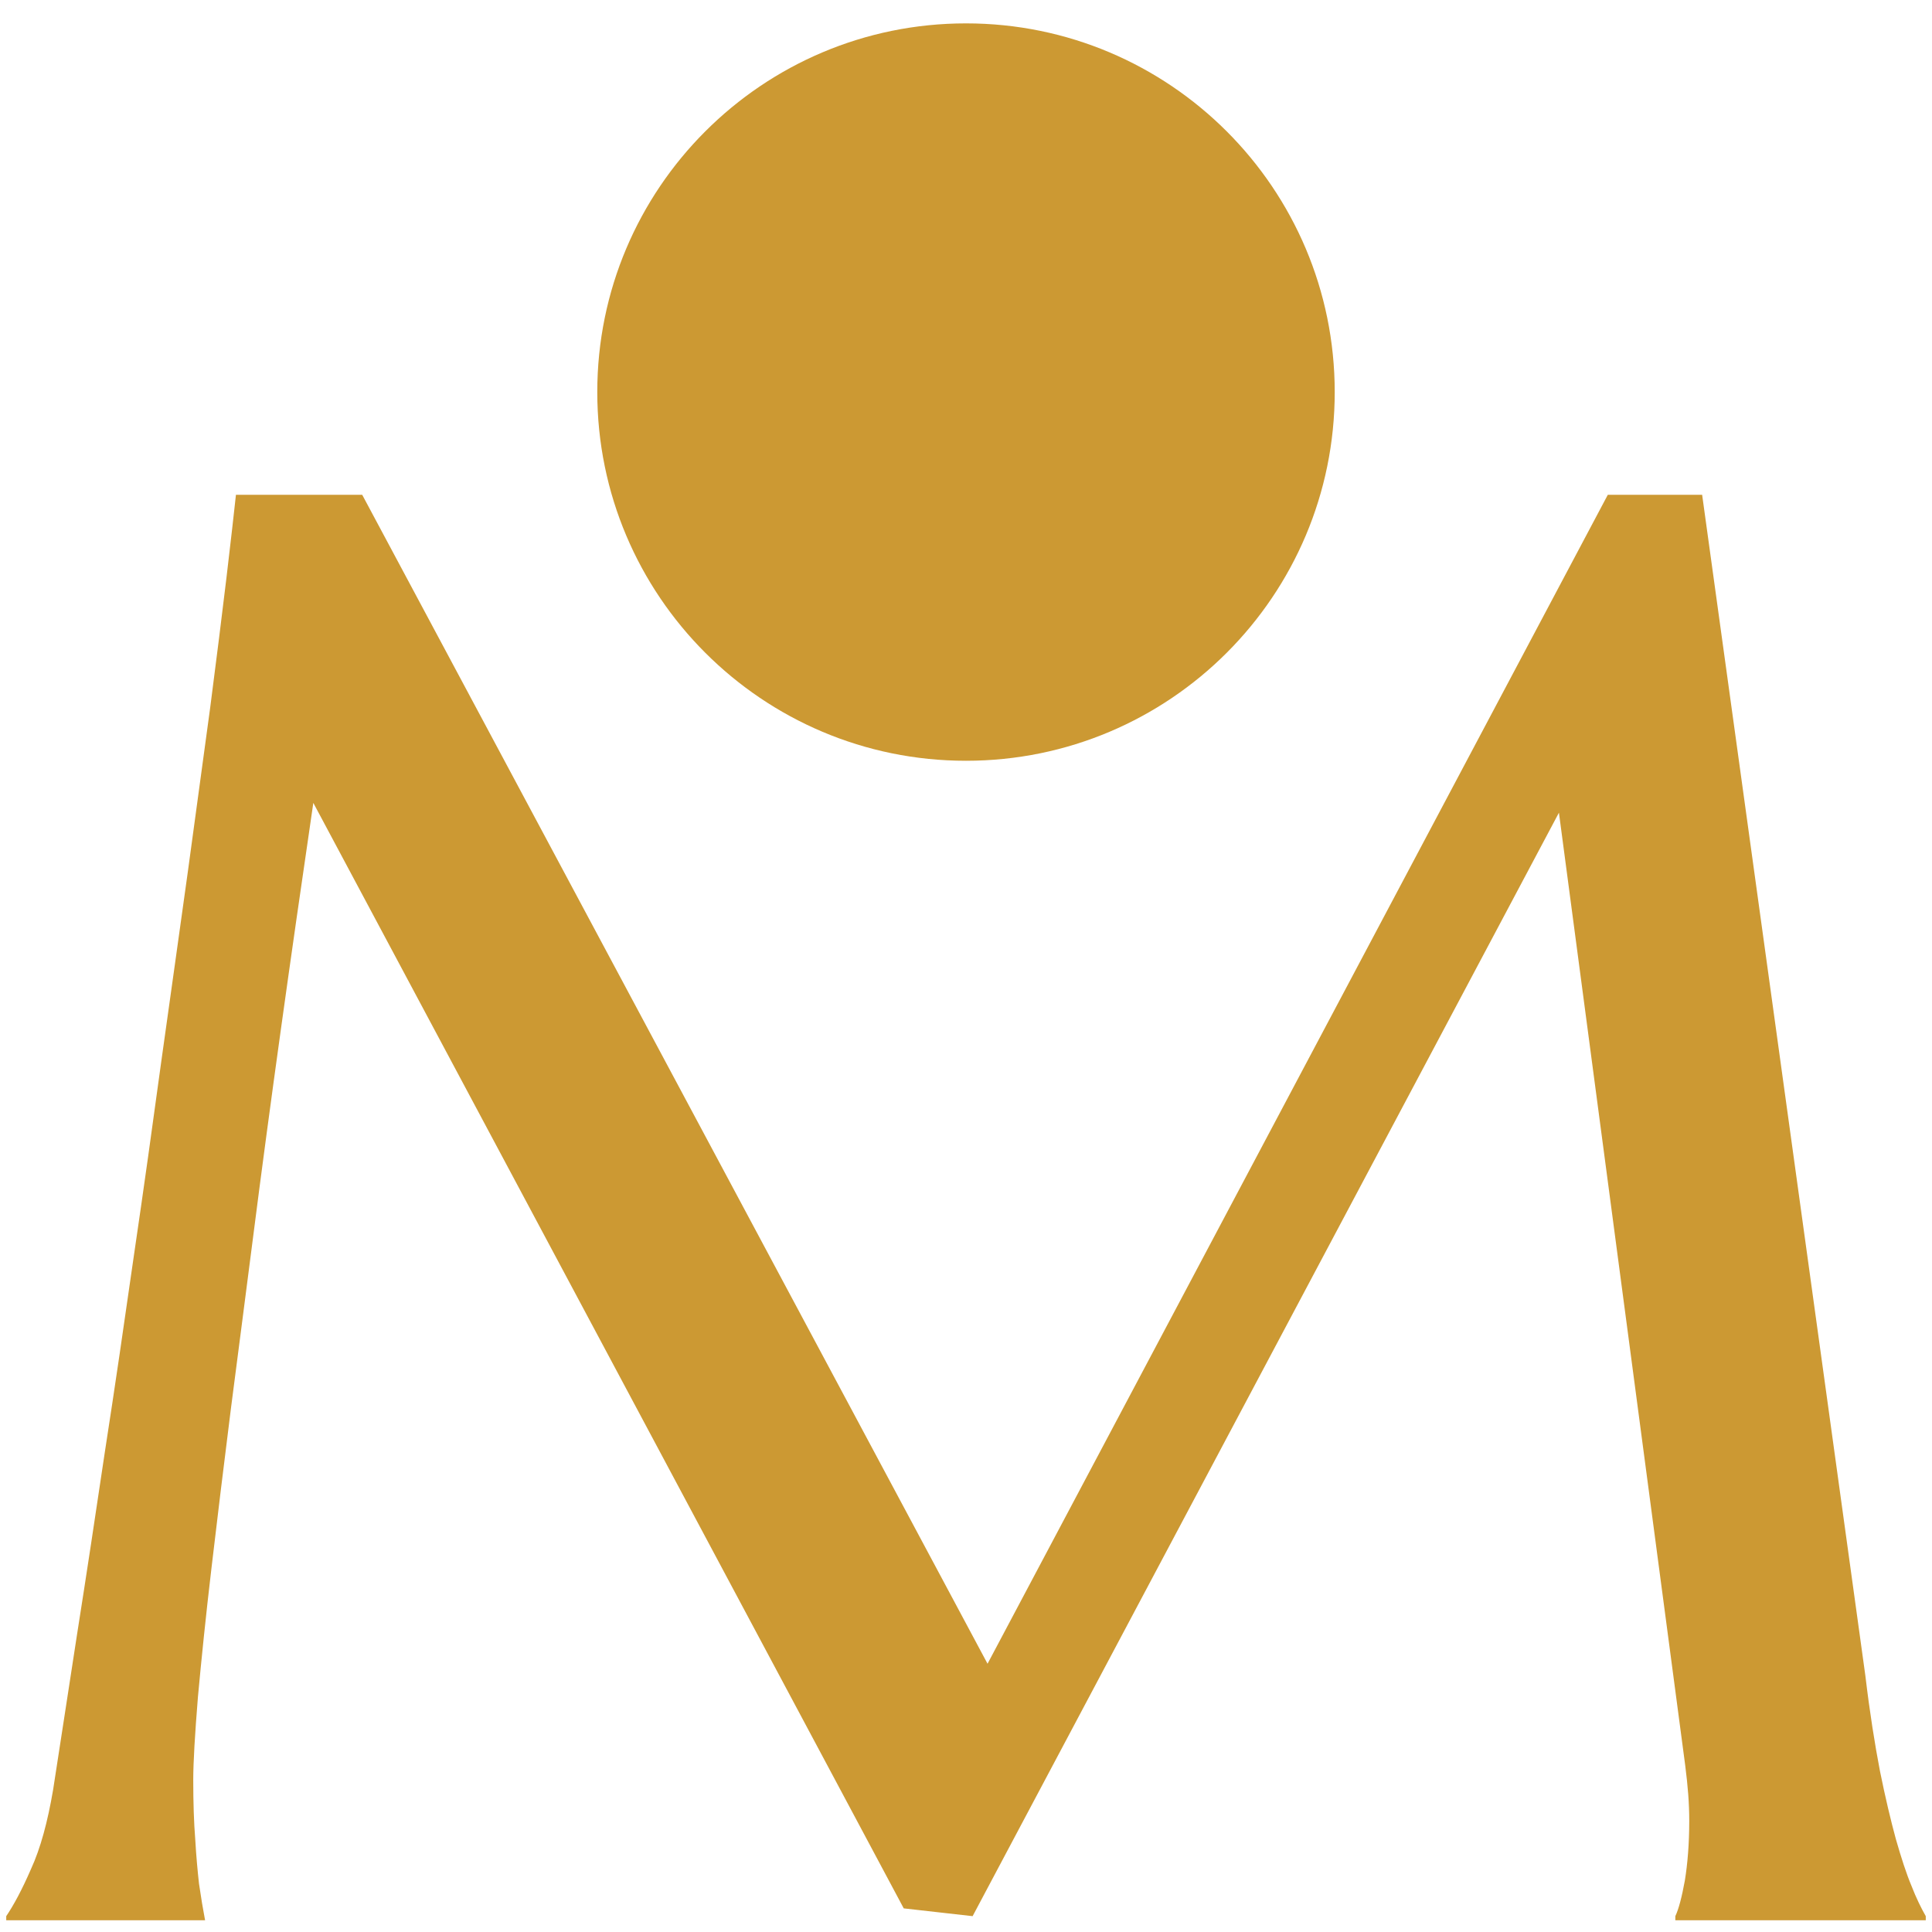 <?xml version="1.0" encoding="UTF-8"?>
<!DOCTYPE svg PUBLIC "-//W3C//DTD SVG 1.1//EN" "http://www.w3.org/Graphics/SVG/1.1/DTD/svg11.dtd">
<!-- Creator: CorelDRAW 2021 (64-Bit) -->
<svg xmlns="http://www.w3.org/2000/svg" xml:space="preserve" width="400px" height="400px" version="1.1" style="shape-rendering:geometricPrecision; text-rendering:geometricPrecision; image-rendering:optimizeQuality; fill-rule:evenodd; clip-rule:evenodd"
viewBox="0 0 400 400"
 xmlns:xlink="http://www.w3.org/1999/xlink"
 xmlns:xodm="http://www.corel.com/coreldraw/odm/2003">
 <defs>
  <style type="text/css">
   <![CDATA[
    .fil2 {fill:none}
    .fil1 {fill:#CC9933}
    .fil0 {fill:#CC9933;fill-rule:nonzero}
   ]]>
  </style>
 </defs>
 <g id="Слой_x0020_1">
  <g id="_2485150993040">
   <path class="fil0" d="M1.29 396.72c1.48,-2.18 3.24,-5.4 5.13,-9.76 1.97,-4.29 3.44,-9.76 4.57,-16.37 1.47,-9.62 3.16,-20.37 4.99,-32.39 1.9,-12.01 3.79,-24.59 5.76,-37.79 2.04,-13.14 4,-26.62 5.97,-40.39 2.04,-13.85 3.93,-27.4 5.76,-40.82 1.9,-13.35 3.66,-26.27 5.41,-38.64 1.68,-12.43 3.23,-23.82 4.64,-34.07 1.33,-10.33 2.46,-19.25 3.37,-26.91 0.91,-7.59 1.54,-13.35 1.96,-17.14l26.14 0 129.47 242.02 128.42 -242.02 19.53 0 33.79 244.47c0.92,7.73 1.97,14.26 3.02,19.74 1.12,5.55 2.25,10.26 3.3,14.12 1.13,3.94 2.18,7.18 3.24,9.7 0.98,2.53 2.03,4.64 2.95,6.25l0 0.85 -51.85 0 0 -0.85c0.7,-1.48 1.34,-3.93 1.97,-7.37 0.56,-3.45 0.91,-7.59 0.91,-12.37 0,-1.76 -0.07,-3.58 -0.21,-5.48 -0.14,-1.82 -0.35,-3.86 -0.63,-6.04l-26.14 -197.2 -121.39 228.46 -14.26 -1.61 -122.24 -228.88c-4.77,32.53 -8.99,62.59 -12.5,90.13 -1.55,11.81 -3.02,23.61 -4.57,35.34 -1.47,11.73 -2.81,22.62 -4,32.81 -1.2,10.18 -2.11,19.1 -2.82,26.83 -0.63,7.8 -0.97,13.49 -0.97,17.21 0,4.64 0.13,8.78 0.42,12.37 0.2,3.51 0.49,6.53 0.77,9.06 0.42,2.88 0.84,5.41 1.26,7.59l-41.17 0 0 -0.85z"/>
   <path class="fil1" d="M200 4.84c42.16,0 76.34,34.18 76.34,76.33 0,42.16 -34.18,76.34 -76.34,76.34 -42.16,0 -76.34,-34.18 -76.34,-76.34 0,-42.15 34.18,-76.33 76.34,-76.33z"/>
   <polygon class="fil2" points="0,0 400,0 400,400 0,400 "/>
  </g>
 </g>
</svg>
